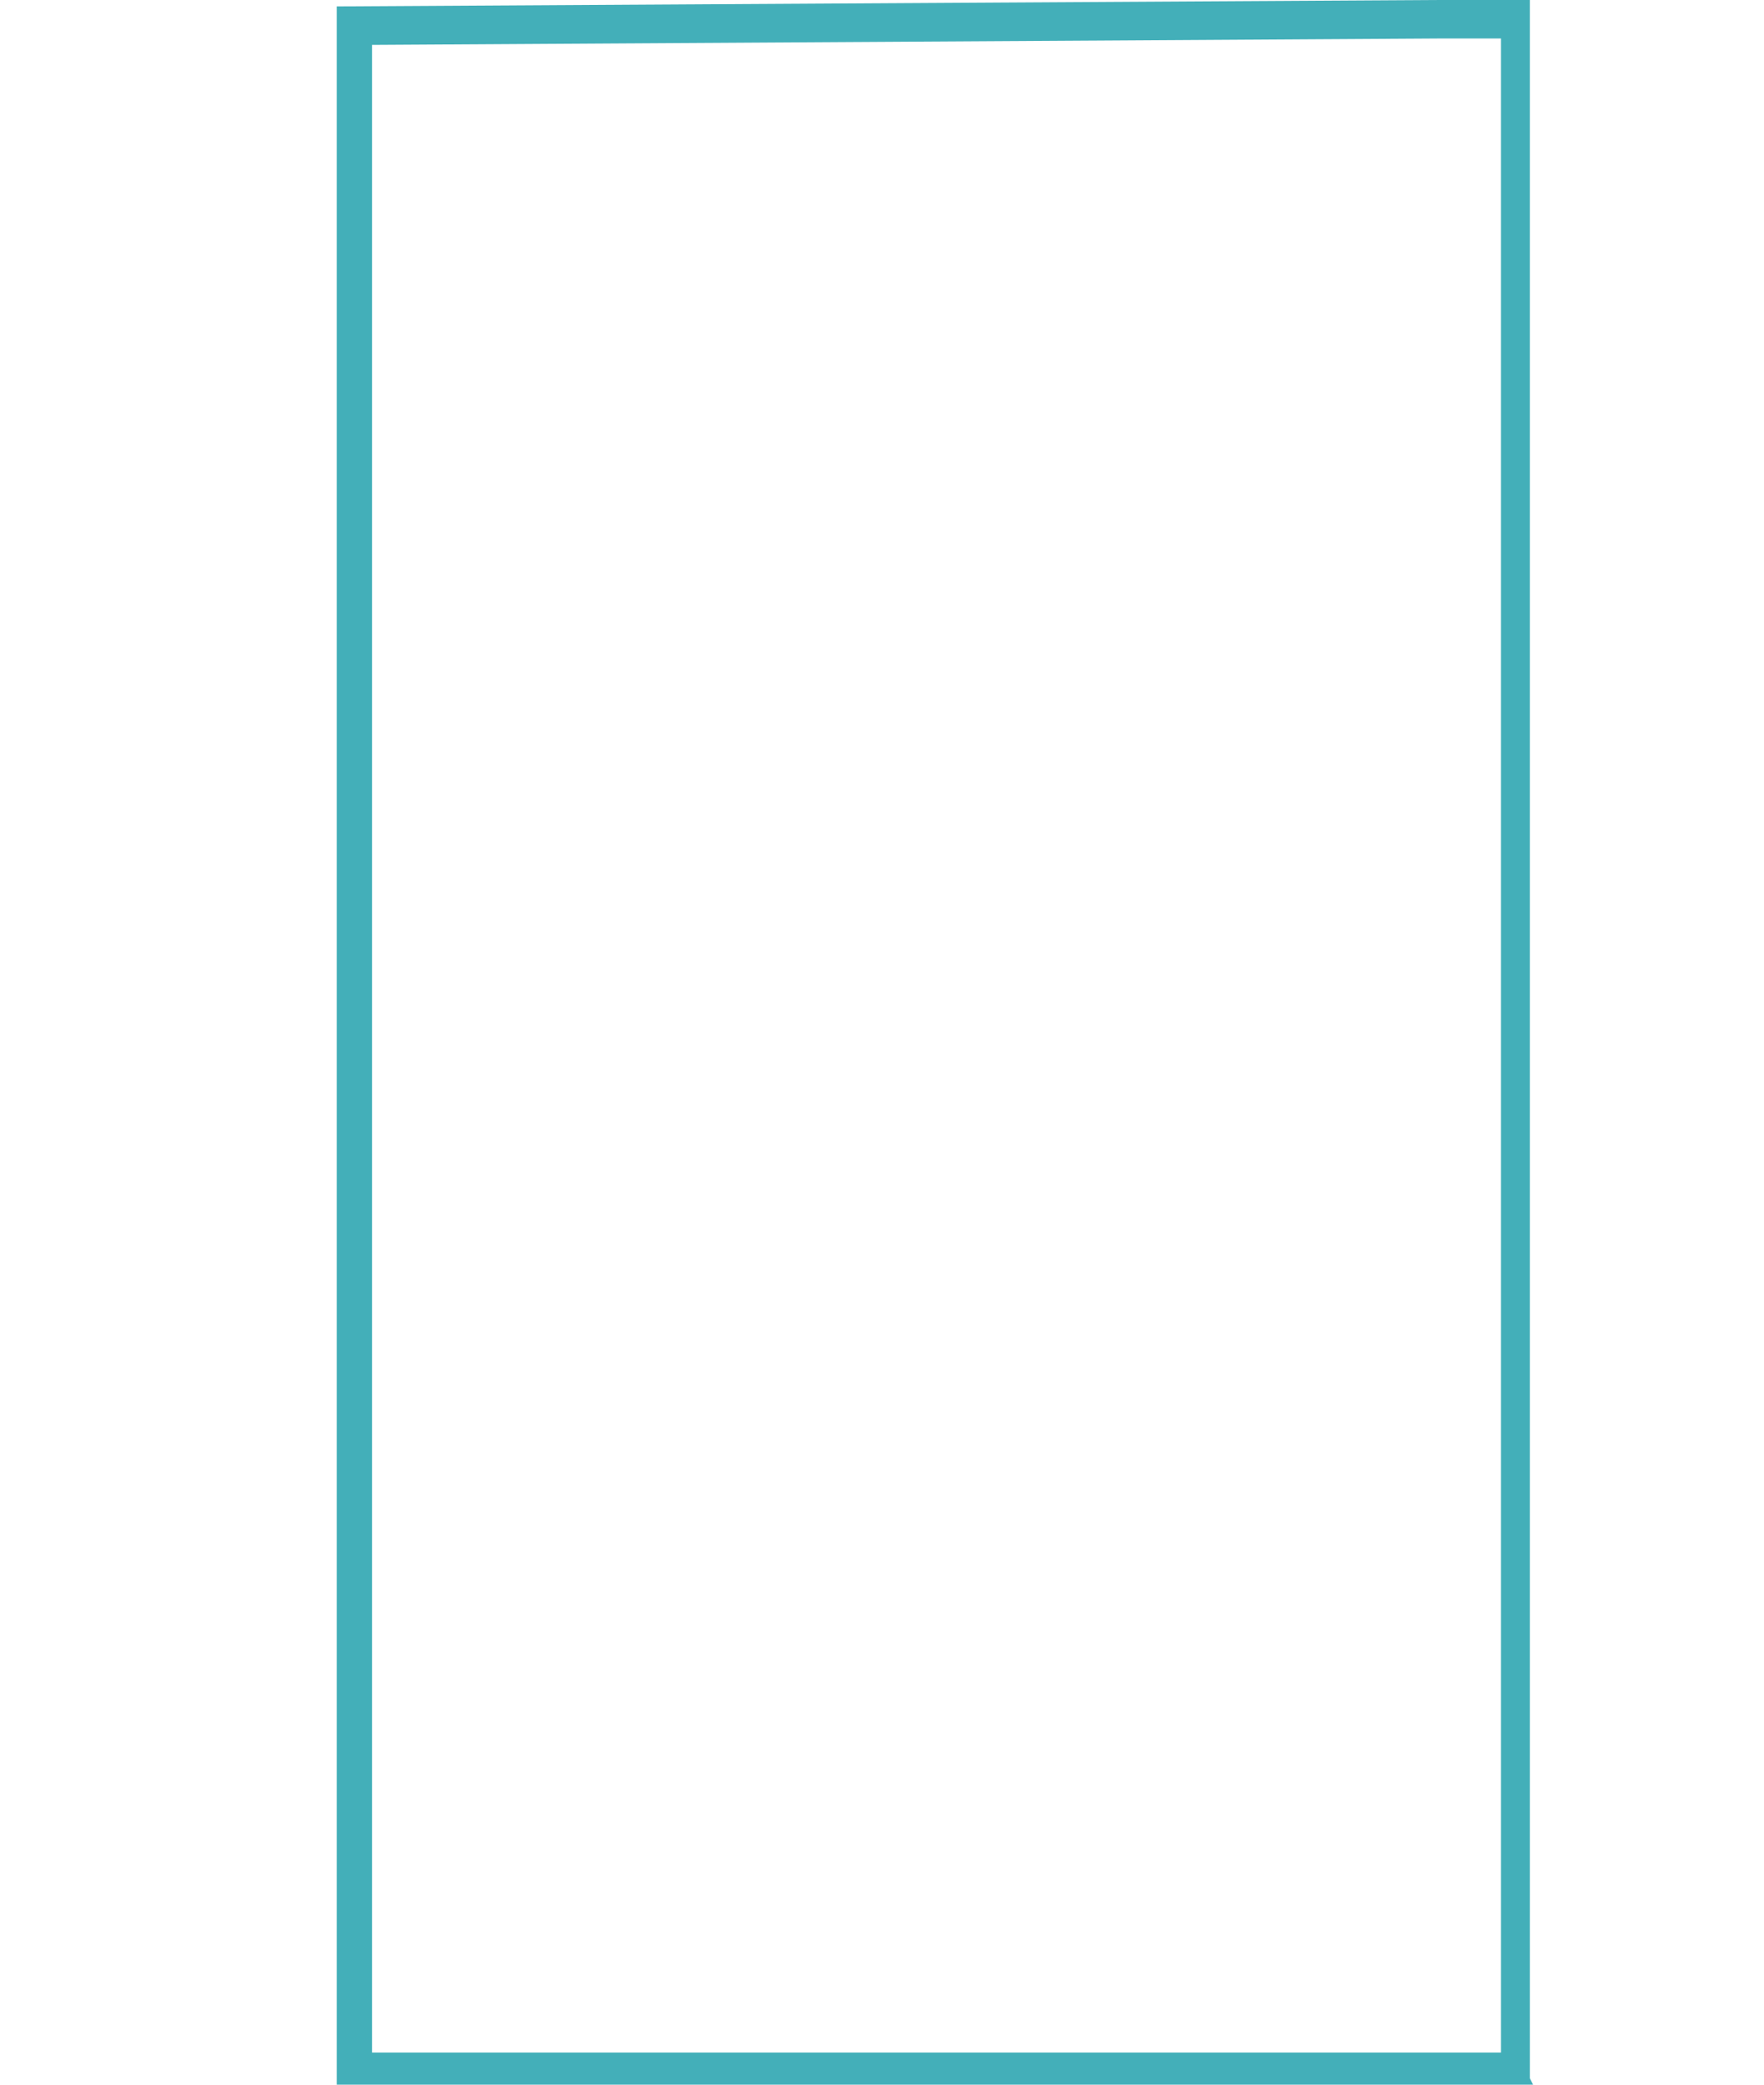 <?xml version="1.0" encoding="UTF-8"?>
<svg id="Layer_1" xmlns="http://www.w3.org/2000/svg" xmlns:xlink="http://www.w3.org/1999/xlink" version="1.1" viewBox="0 0 55 65">
  <!-- Generator: Adobe Illustrator 29.7.1, SVG Export Plug-In . SVG Version: 2.1.1 Build 8)  -->
  <defs>
    <style>
      .st0 {
        fill: none;
      }

      .st1 {
        fill: #43afb9;
      }

      .st2 {
        clip-path: url(#clippath);
      }
    </style>
    <clipPath id="clippath">
      <rect class="st0" x="10.5" width="37.4" height="65"/>
    </clipPath>
  </defs>
  <g class="st2">
    <path class="st1" d="M47.8,65H10.5V.2L44.8,0s.9,0,2.4,0h.5v.5s0,53,0,53v11.3ZM11.5,64h35.3v-10.3s0-52.5,0-52.5c-1.2,0-1.9,0-1.9,0l-33.3.2v62.7Z"/>
  </g>
</svg>